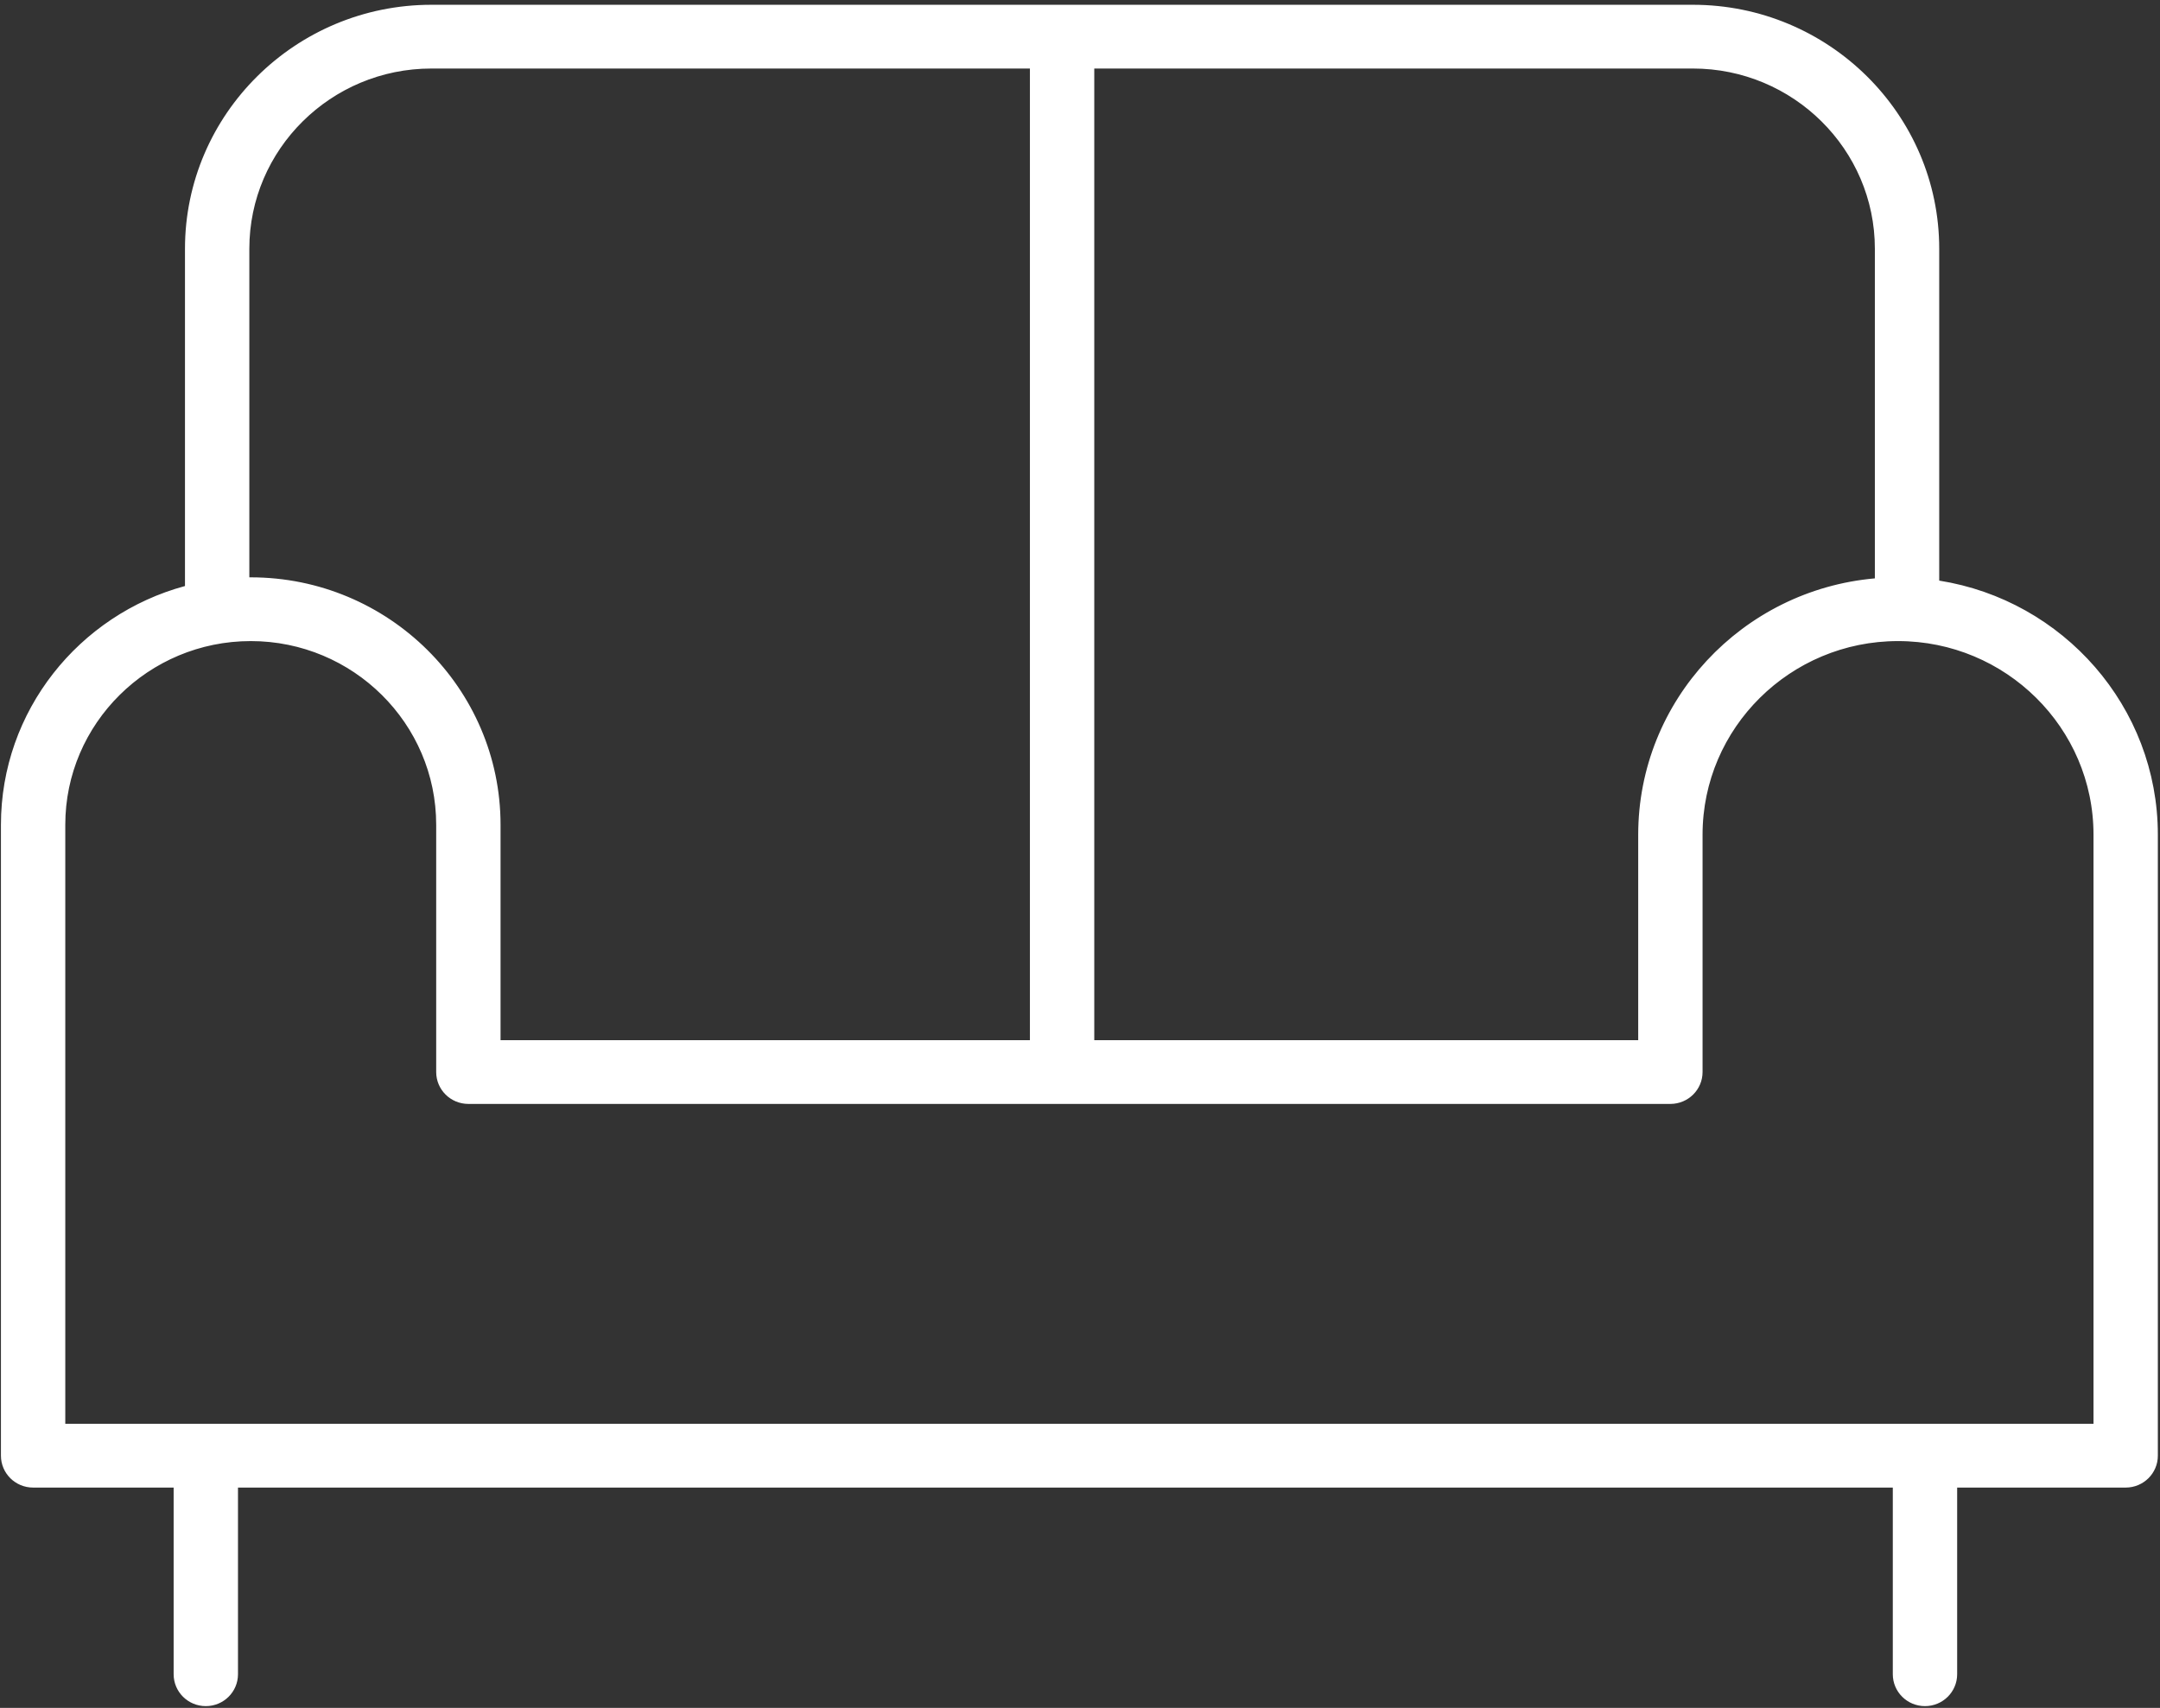 <?xml version="1.0" encoding="UTF-8"?> <svg xmlns="http://www.w3.org/2000/svg" width="411" height="325" viewBox="0 0 411 325" fill="none"><rect x="0" y="0" width="411" height="325" fill="#333333" stroke="none"/><path d="M367.49 110.485V111.766L368.755 111.967C391.605 115.585 409.091 135.232 409.091 158.836V277.008C409.091 279.517 407.037 281.573 404.469 281.573H372.403H370.903V283.073V318.597C370.903 321.106 368.848 323.162 366.281 323.162C363.713 323.162 361.658 321.106 361.658 318.597V283.073V281.573H360.158H45.284H43.784V283.073V318.597C43.784 321.106 41.73 323.162 39.162 323.162C36.594 323.162 34.54 321.106 34.54 318.597V283.073V281.573H33.04H6.3C3.733 281.573 1.678 279.517 1.678 277.008V156.956C1.678 135.979 16.059 118.252 35.59 112.964L36.698 112.664V111.516V47.336C36.698 22.585 57.043 2.41 82.08 2.41H322.123C347.145 2.41 367.49 22.584 367.49 47.336V110.485ZM208.216 11.54H206.716V13.04V197.939V199.439H208.216H311.715H313.215V197.939V158.836C313.215 134.1 332.423 113.702 356.876 111.555L358.245 111.435V110.06V47.336C358.245 27.587 342.025 11.54 322.123 11.54H208.216ZM197.471 13.04V11.54H195.971H82.08C62.163 11.54 45.943 27.587 45.943 47.336V109.863V111.363H47.443H47.718C73.106 111.363 93.743 131.825 93.743 156.956V197.939V199.439H95.243H195.971H197.471V197.939V13.04ZM398.347 272.443H399.847V270.943V158.836C399.847 137.678 382.478 120.493 361.153 120.493C339.828 120.493 322.46 137.678 322.46 158.836V204.003C322.46 206.512 320.405 208.568 317.837 208.568H89.121C86.553 208.568 84.498 206.512 84.498 204.003V156.956C84.498 136.845 68.004 120.493 47.718 120.493C27.433 120.493 10.922 136.844 10.922 156.956V270.943V272.443H12.422H398.347Z" fill="white" stroke="white" stroke-width="3"></path></svg> 